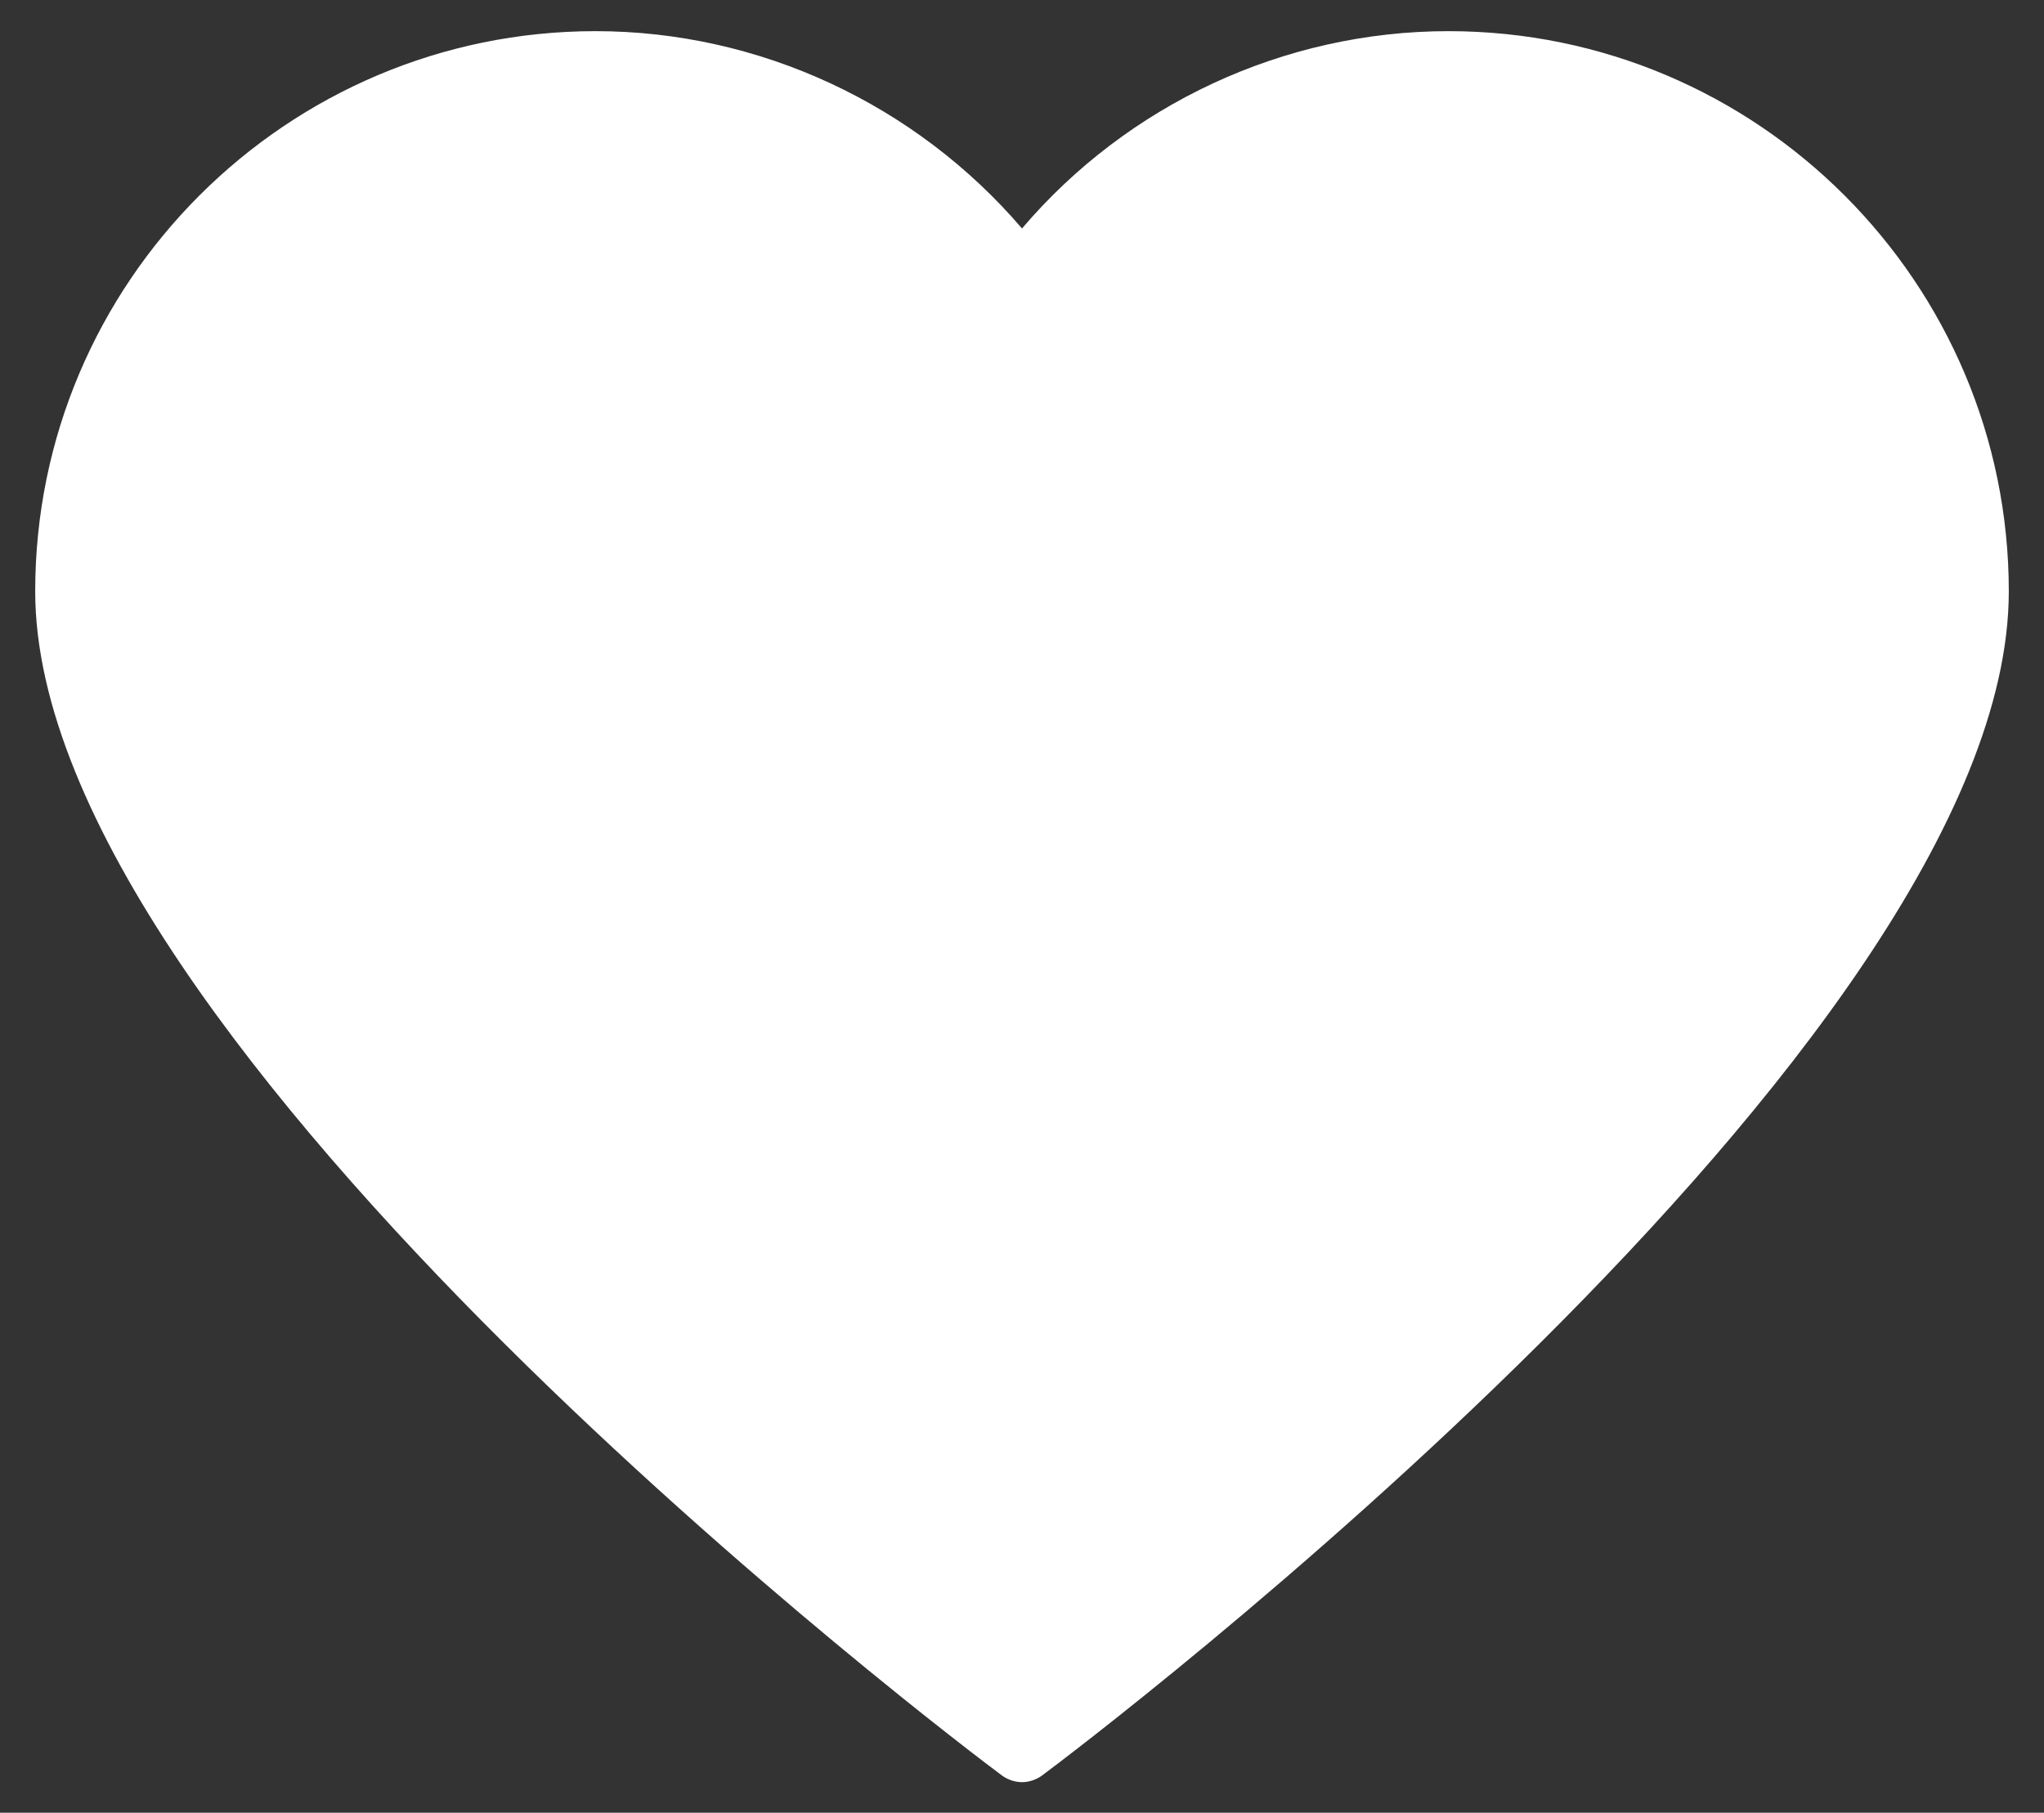 <?xml version="1.0" encoding="utf-8"?>
<!-- Generator: Adobe Illustrator 25.2.1, SVG Export Plug-In . SVG Version: 6.00 Build 0)  -->
<svg version="1.1" id="Capa_1" xmlns="http://www.w3.org/2000/svg" xmlns:xlink="http://www.w3.org/1999/xlink" x="0px" y="0px"
	 viewBox="0 0 35.42 31.42" style="enable-background:new 0 0 35.42 31.42;" xml:space="preserve">
<rect x="0" y="0" width="35.42" height="31.42" fill="#333333" stroke="none"/>
<style type="text/css">
	.st0{fill:#FFFFFF;}
	.st1{display:none;}
</style>
<g id="Web_OK">
	<g>
		<g>
			<g>
				<path class="st0" d="M17.71,30.89c-0.12,0-0.24-0.04-0.34-0.11C16.68,30.27,0.61,18.13,0.61,10.25c0-5.36,4.36-9.71,9.71-9.71
					c2.84,0,5.55,1.27,7.39,3.42c1.83-2.15,4.54-3.42,7.39-3.42c5.36,0,9.71,4.36,9.71,9.71c0,7.88-16.07,20.02-16.76,20.53
					C17.95,30.85,17.83,30.89,17.71,30.89z"/>
			</g>
		</g>
	</g>
</g>
<g id="Capa_8" class="st1">
</g>
<g id="Capa_4" class="st1">
</g>
<g id="Grid" class="st1">
</g>
</svg>
